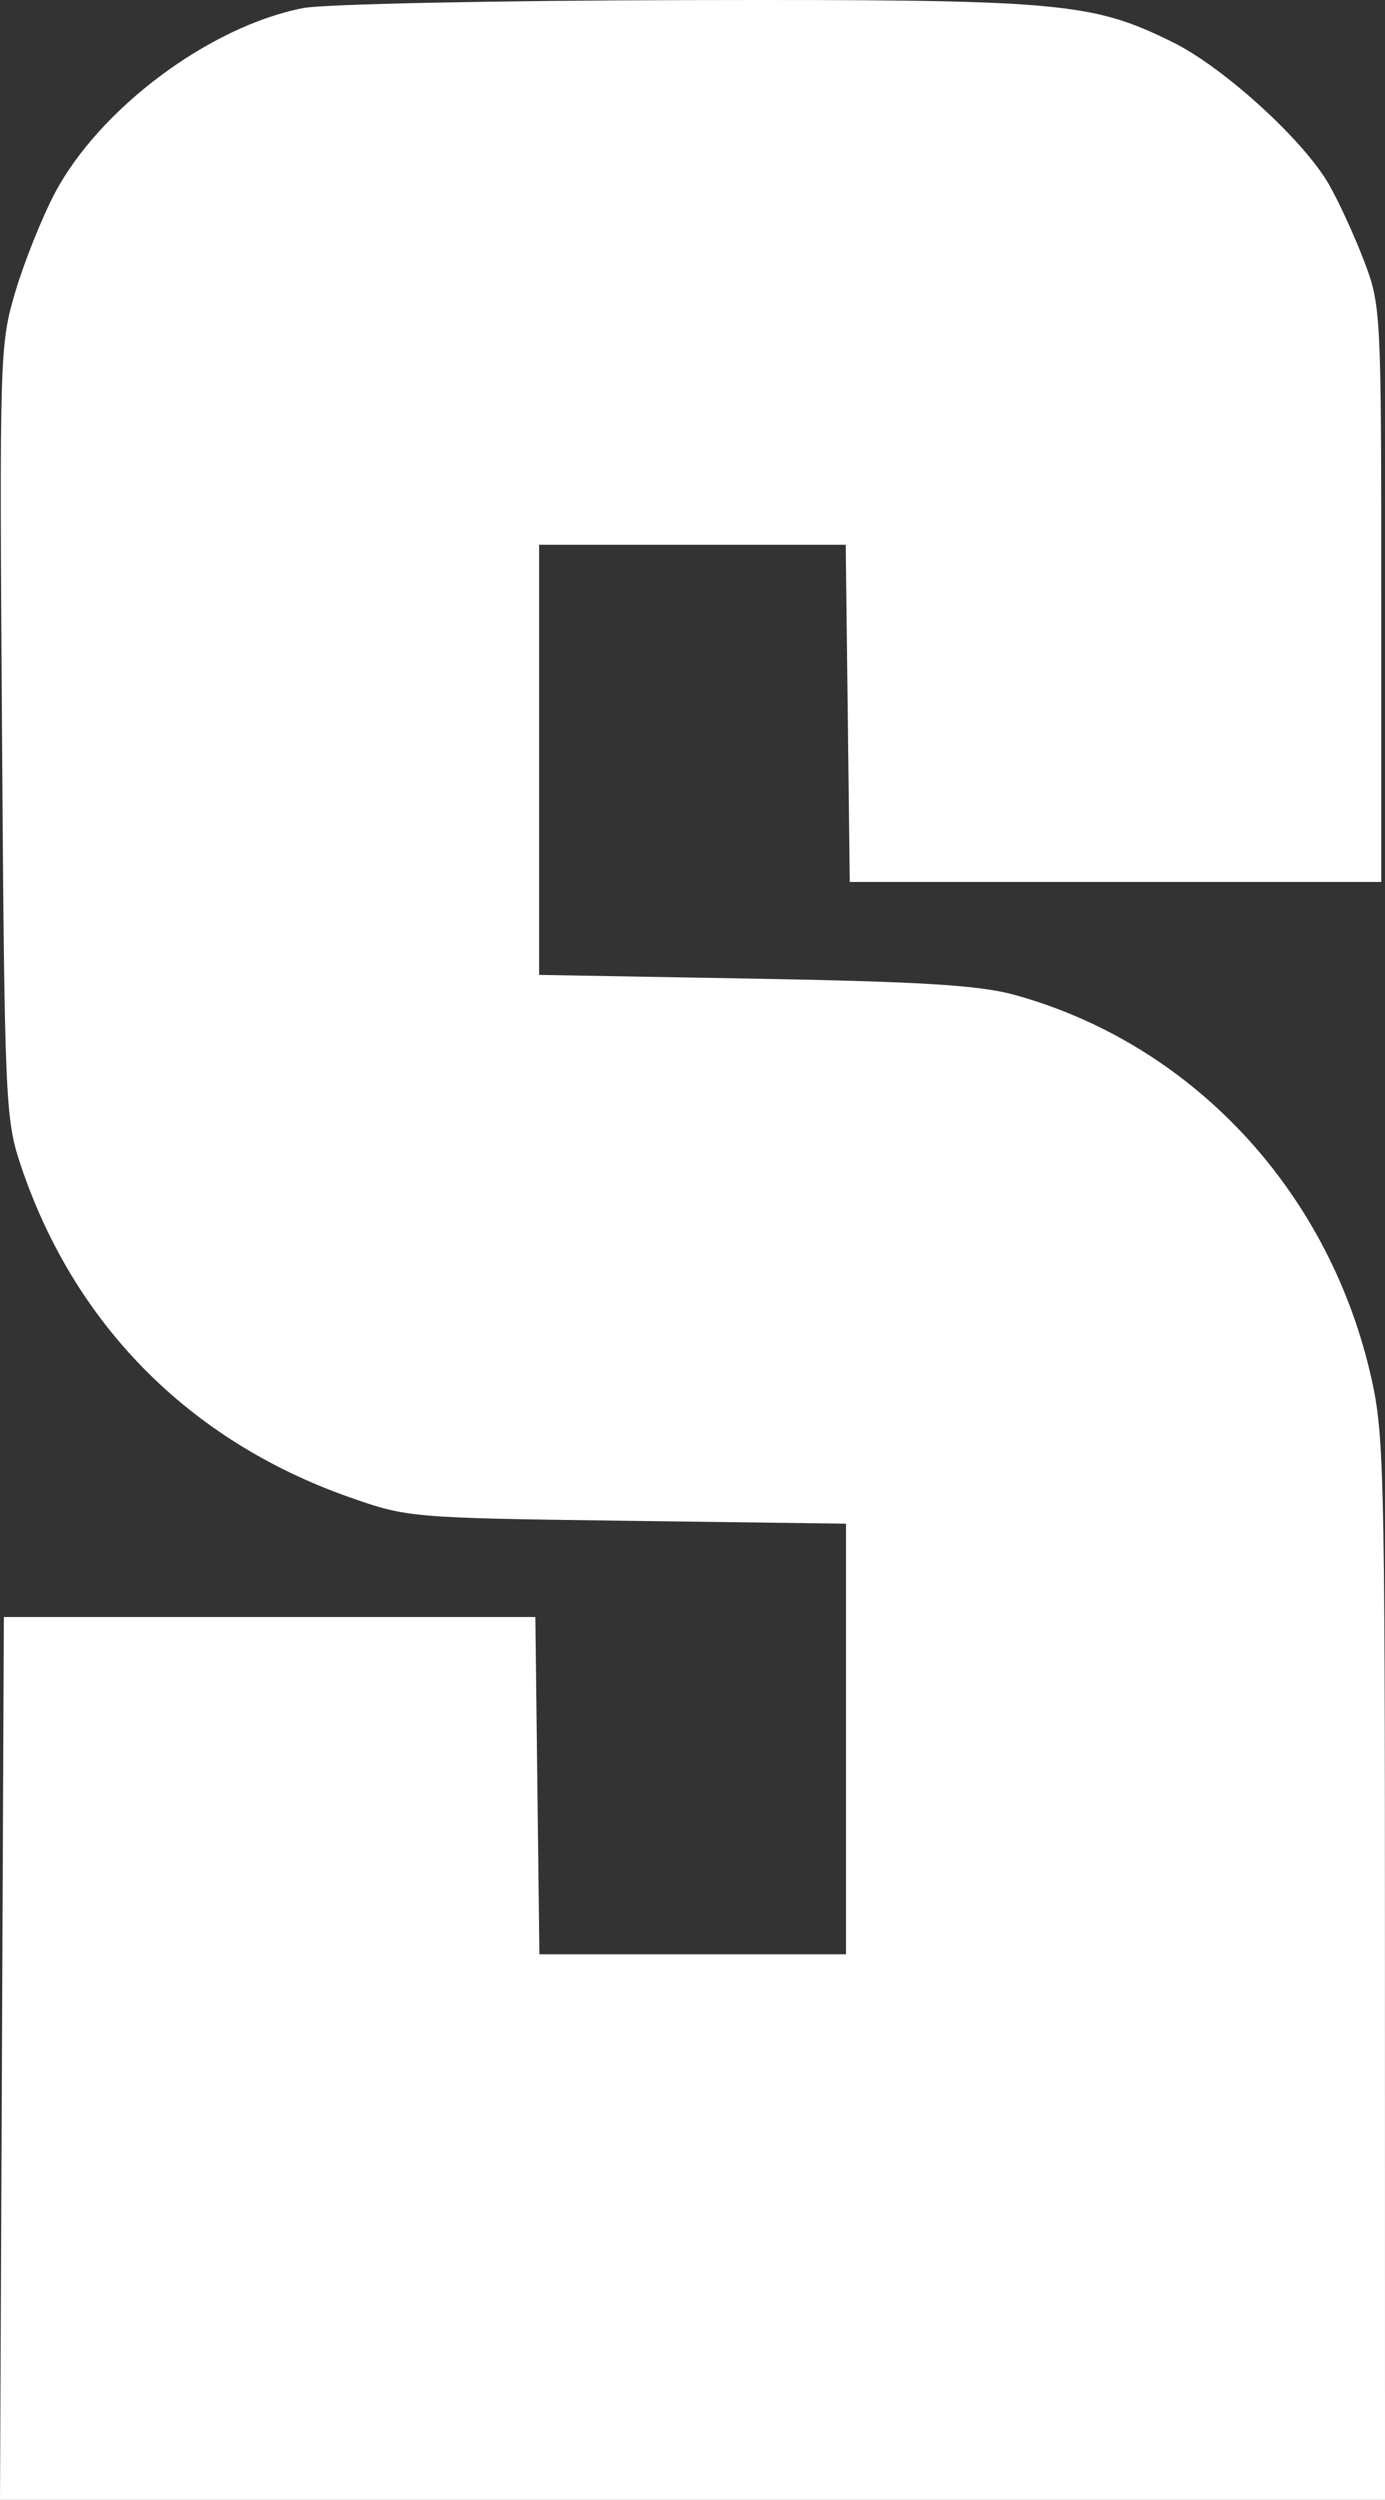 <svg width="408" height="736" viewBox="0 0 408 736" fill="none" xmlns="http://www.w3.org/2000/svg">
<rect x="0" y="0" width="408" height="736" fill="#333333" stroke="none"/>
<path fill-rule="evenodd" clip-rule="evenodd" d="M89.368 2.365C61.761 7.69 29.171 32.023 16.017 57.124C12.299 64.217 7.132 77.148 4.534 85.859C-0.077 101.315 -0.172 104.421 0.589 215.261C1.332 323.701 1.577 329.457 6.014 342.772C21.662 389.754 55.598 424.108 102.8 440.754C119.992 446.818 121.06 446.908 184.722 447.744L249.225 448.592V511.977V575.362H204.06H158.895L158.301 525.721L157.708 476.079H79.423H1.138L0.569 606.04L0 736H204H408L407.985 579.267C407.969 430.047 407.757 421.636 403.541 403.846C390.693 349.621 350.636 307.175 298.842 292.896C288.594 290.072 271.314 288.998 222.211 288.135L158.811 287.022V223.701V160.381H203.976H249.141L249.734 210.023L250.327 259.664H328.612H406.897V174.883C406.897 91.579 406.809 89.868 401.788 76.716C398.978 69.353 394.321 59.228 391.437 54.219C383.928 41.174 360.378 19.765 345.458 12.42C321.366 0.56 312.576 -0.199 201.812 0.031C146.02 0.147 95.422 1.198 89.368 2.365Z" fill="white"/>
</svg>
